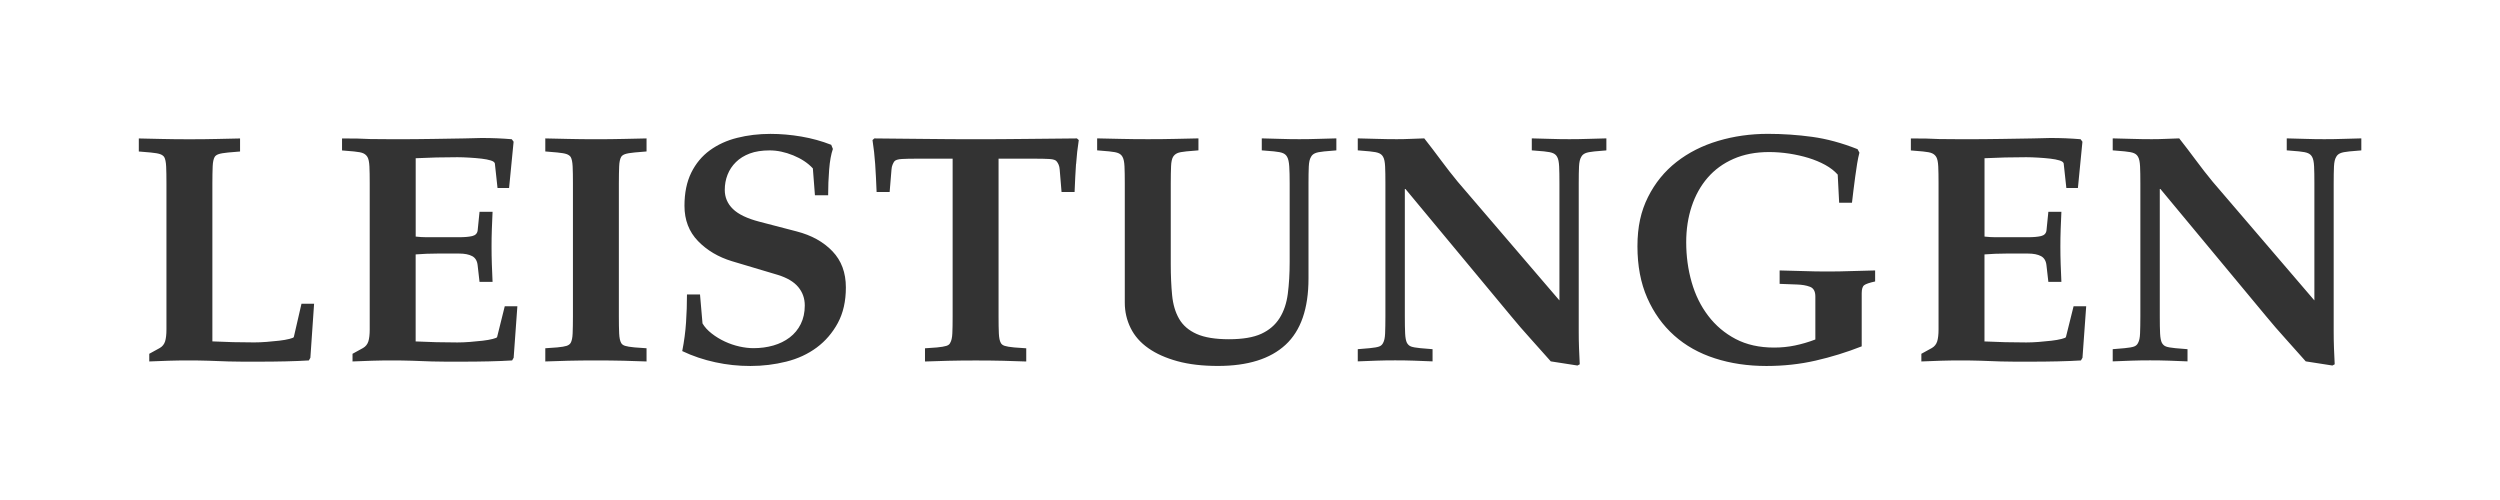 <?xml version="1.0" encoding="UTF-8"?>
<svg id="Ebene_2" data-name="Ebene 2" xmlns="http://www.w3.org/2000/svg" viewBox="0 0 590.6 118.16">
  <rect x="0" y="0" width="590.6" height="118.16" fill="#333333" stroke="none"/>
  <defs>
    <style>
      .cls-1 {
        fill: #fff;
      }
    </style>
  </defs>
  <g id="Ebene_1-2" data-name="Ebene 1">
    <path class="cls-1" d="M0,0v118.16h590.6V0H0ZM73.3,84.56l-.34.59c-1.56.1-3.39.17-5.49.22s-4.19.07-6.27.07h-3.91c-1.2,0-2.29-.02-3.27-.05-1.6-.07-3.17-.12-4.74-.17s-3.14-.07-4.74-.07-3.21.02-4.76.07c-1.55.05-3.05.11-4.52.17v-1.81l2.49-1.37c.62-.36,1.03-.88,1.25-1.56.21-.68.32-1.63.32-2.83v-34.47c0-1.66-.02-3-.07-4.03s-.2-1.77-.46-2.22c-.2-.29-.51-.52-.95-.68-.44-.16-1.18-.29-2.22-.39l-2.83-.24v-3.08c1.56.03,3.37.07,5.42.12s4.23.07,6.54.07,4.52-.02,6.54-.07c2.02-.05,3.82-.09,5.42-.12v3.08l-2.83.24c-1.04.1-1.79.23-2.25.39-.46.16-.77.39-.93.68-.26.46-.42,1.2-.46,2.22s-.07,2.37-.07,4.03v37.3c3.22.16,6.51.24,9.86.24.88,0,1.86-.04,2.93-.12,1.07-.08,2.08-.18,3.03-.29.94-.11,1.74-.25,2.39-.42.65-.16.99-.31,1.03-.44l1.81-7.86h2.98l-.88,12.79ZM121.32,84.56l-.34.59c-1.56.1-3.39.17-5.49.22s-4.19.07-6.27.07h-3.91c-1.2,0-2.29-.02-3.27-.05-1.6-.07-3.17-.12-4.74-.17s-3.14-.07-4.74-.07-3.21.02-4.76.07c-1.55.05-3.05.11-4.52.17v-1.81l2.49-1.37c.62-.36,1.03-.88,1.25-1.56.21-.68.32-1.63.32-2.83v-34.47c0-1.66-.02-3-.07-4.03s-.2-1.77-.46-2.22c-.23-.39-.55-.68-.98-.88-.42-.2-1.16-.34-2.2-.44l-2.83-.24v-2.83c1.27,0,2.46,0,3.56.02,1.11.02,2.16.06,3.17.12,1.04,0,2,0,2.88.02.88.02,1.66.02,2.34.02,3.68,0,6.86-.02,9.55-.07s5.13-.09,7.35-.12c.72,0,1.41-.02,2.08-.05.67-.03,1.33-.05,1.98-.05,1.3,0,2.53.02,3.69.07,1.16.05,2.32.12,3.49.22l.44.59-1.07,10.94h-2.73l-.63-5.81c-.07-.29-.39-.53-.98-.71-.59-.18-1.31-.32-2.17-.42-.86-.1-1.81-.18-2.83-.24-1.03-.06-1.98-.1-2.86-.1-3.35,0-6.64.08-9.86.24v18.51c.88.1,1.73.15,2.54.15h7.71c1.3,0,2.34-.09,3.1-.27.76-.18,1.2-.63,1.29-1.34l.44-4.39h3.08c-.07,1.37-.12,2.73-.17,4.1s-.07,2.73-.07,4.1.02,2.83.07,4.2.11,2.75.17,4.15h-3.08l-.44-3.86c-.1-1.07-.53-1.81-1.29-2.22-.77-.41-1.8-.61-3.1-.61h-5.08c-1.73,0-3.45.07-5.18.2v20.56c3.22.16,6.51.24,9.86.24.88,0,1.86-.04,2.93-.12,1.07-.08,2.08-.18,3.03-.29.94-.11,1.74-.25,2.39-.42.65-.16.99-.31,1.03-.44l1.81-7.28h2.98l-.88,12.21ZM152.74,35.78l-2.83.24c-1.04.1-1.79.23-2.25.39-.46.16-.77.39-.93.68-.26.46-.42,1.2-.46,2.22s-.07,2.37-.07,4.03v31.4c0,1.66.02,3,.07,4.03s.2,1.77.46,2.22c.16.33.47.56.93.71.46.15,1.2.27,2.25.37l2.83.2v3.12c-1.6-.07-3.4-.12-5.42-.17-2.02-.05-4.2-.07-6.54-.07s-4.49.02-6.54.07-3.86.11-5.42.17v-3.12l2.83-.2c1.04-.1,1.78-.22,2.22-.37s.76-.38.95-.71c.26-.46.42-1.2.46-2.22s.07-2.37.07-4.03v-31.4c0-1.66-.02-3-.07-4.03s-.2-1.77-.46-2.22c-.2-.29-.51-.52-.95-.68-.44-.16-1.18-.29-2.22-.39l-2.83-.24v-3.08c1.56.03,3.37.07,5.42.12s4.23.07,6.54.07,4.52-.02,6.54-.07c2.02-.05,3.82-.09,5.42-.12v3.08ZM197.93,76.3c-1.27,2.34-2.94,4.28-5,5.81-2.07,1.53-4.46,2.64-7.18,3.32-2.72.68-5.54,1.03-8.47,1.03s-5.57-.29-8.3-.88-5.34-1.46-7.81-2.64c.46-2.34.76-4.61.9-6.79.15-2.18.22-4.38.22-6.59h3.08l.59,6.84c.49.85,1.21,1.64,2.17,2.39.96.75,2,1.38,3.12,1.9,1.12.52,2.27.91,3.44,1.17,1.17.26,2.28.39,3.32.39,1.66,0,3.22-.21,4.69-.63,1.46-.42,2.75-1.06,3.86-1.9,1.11-.85,1.98-1.9,2.61-3.17s.95-2.73.95-4.39-.51-3.11-1.54-4.35c-1.03-1.24-2.65-2.2-4.86-2.88l-10.79-3.22c-3.22-.98-5.9-2.56-8.03-4.76-2.13-2.2-3.2-4.97-3.2-8.33,0-3.06.54-5.67,1.61-7.84,1.07-2.16,2.54-3.92,4.39-5.27,1.86-1.35,4.01-2.34,6.47-2.95,2.46-.62,5.07-.93,7.84-.93,2.41,0,4.84.21,7.3.63,2.46.42,4.81,1.07,7.06,1.95l.39.98c-.42,1.2-.72,2.82-.88,4.86-.16,2.03-.24,4.06-.24,6.08h-3.12l-.49-6.35c-1.17-1.27-2.72-2.29-4.64-3.08-1.92-.78-3.78-1.17-5.57-1.17s-3.39.24-4.69.73c-1.3.49-2.39,1.16-3.27,2.03-.88.86-1.54,1.86-1.98,2.98s-.66,2.32-.66,3.59c0,1.76.64,3.26,1.93,4.52,1.29,1.25,3.38,2.25,6.27,3l8.79,2.29c3.52.91,6.33,2.47,8.45,4.69,2.12,2.21,3.17,5.06,3.17,8.54,0,3.26-.63,6.05-1.9,8.4ZM254.2,38.73c-.13,1.9-.24,4.11-.34,6.62h-3.08l-.44-5.32c-.03-.42-.11-.79-.24-1.1-.13-.31-.28-.56-.44-.76-.23-.36-.82-.56-1.78-.61-.96-.05-1.95-.07-2.95-.07h-9.03v37.26c0,1.66.02,3,.07,4.03s.2,1.77.46,2.22c.16.33.47.56.93.71.46.15,1.2.27,2.25.37l2.83.2v3.12c-1.6-.07-3.4-.12-5.42-.17-2.02-.05-4.18-.07-6.49-.07s-4.49.02-6.54.07-3.87.11-5.47.17v-3.12l2.83-.2c1.01-.1,1.75-.22,2.22-.37.47-.15.77-.38.9-.71.29-.46.46-1.2.51-2.22s.07-2.37.07-4.03v-37.26h-9.03c-1.01,0-1.99.02-2.95.07-.96.05-1.57.25-1.83.61-.13.2-.26.45-.39.76-.13.31-.21.68-.24,1.1l-.44,5.32h-3.08c-.1-2.51-.21-4.71-.34-6.62-.13-1.9-.34-3.78-.63-5.64l.44-.39c4.07.03,8.09.07,12.06.12,3.97.05,7.91.07,11.82.07s7.94-.02,11.91-.07c3.97-.05,7.99-.09,12.06-.12l.44.39c-.29,1.86-.5,3.74-.63,5.64ZM315.65,35.53l-2.83.24c-1.01.1-1.73.24-2.17.44s-.76.49-.95.88c-.29.46-.46,1.2-.51,2.22s-.07,2.37-.07,4.03v22.46c0,7.1-1.81,12.31-5.42,15.65-3.61,3.34-8.94,5-15.97,5-3.65,0-6.84-.37-9.57-1.12s-5.03-1.77-6.88-3.08c-1.86-1.3-3.25-2.88-4.17-4.74s-1.39-3.86-1.39-6.01v-28.17c0-1.66-.02-3-.07-4.03s-.2-1.77-.46-2.22c-.2-.39-.51-.68-.95-.88s-1.18-.34-2.22-.44l-2.83-.24v-2.83c1.59.03,3.42.07,5.47.12s4.23.07,6.54.07,4.48-.02,6.52-.07c2.03-.05,3.83-.09,5.4-.12v2.83l-2.83.24c-1.04.1-1.77.24-2.2.44-.42.2-.75.49-.98.88-.26.46-.42,1.2-.46,2.22s-.07,2.37-.07,4.03v19.09c0,2.7.11,5.14.32,7.32.21,2.18.76,4.04,1.66,5.59.9,1.55,2.27,2.73,4.13,3.56s4.39,1.25,7.62,1.25,5.81-.43,7.67-1.29c1.86-.86,3.29-2.09,4.3-3.69,1.01-1.59,1.66-3.52,1.95-5.76s.44-4.75.44-7.52v-18.55c0-1.66-.03-3-.1-4.03-.07-1.03-.23-1.77-.49-2.22-.2-.39-.51-.68-.95-.88s-1.16-.34-2.17-.44l-2.88-.24v-2.83c1.5.03,2.98.07,4.44.12s2.95.07,4.44.07,2.92-.02,4.37-.07c1.45-.05,2.91-.09,4.37-.12v2.83ZM379.49,35.53l-2.83.24c-1.01.1-1.73.24-2.17.44s-.76.49-.95.88c-.29.46-.46,1.2-.51,2.22s-.07,2.37-.07,4.03v34.96c0,1.33.02,2.66.07,3.98s.11,2.58.17,3.78l-.54.29-6.3-.98c-1.6-1.82-3.19-3.61-4.79-5.37-1.6-1.76-3.14-3.55-4.64-5.37l-24.9-29.98h-.15v30.08c0,1.66.02,3,.07,4.03s.19,1.77.42,2.22c.23.42.55.72.98.88.42.16,1.16.29,2.2.39l2.88.24v2.88c-1.53-.07-3-.12-4.42-.17s-2.89-.07-4.42-.07-2.93.02-4.39.07-2.95.11-4.44.17v-2.88l2.83-.24c1.04-.1,1.78-.23,2.22-.39.44-.16.76-.46.95-.88.26-.46.42-1.2.46-2.22s.07-2.37.07-4.03v-31.4c0-1.66-.02-3-.07-4.03s-.2-1.77-.46-2.22c-.2-.39-.51-.68-.95-.88s-1.18-.34-2.22-.44l-2.83-.24v-2.83c1.53.03,3.07.07,4.61.12,1.55.05,3.08.07,4.61.07,1.07,0,2.15-.02,3.22-.07s2.16-.09,3.27-.12c1.33,1.69,2.64,3.41,3.93,5.15,1.29,1.74,2.61,3.44,3.98,5.1l24.02,28.03v-27.64c0-1.66-.02-3-.07-4.03s-.2-1.77-.46-2.22c-.2-.39-.51-.68-.95-.88s-1.16-.34-2.17-.44l-2.88-.24v-2.83c1.5.03,2.98.07,4.44.12s2.95.07,4.44.07,2.92-.02,4.37-.07c1.45-.05,2.91-.09,4.37-.12v2.83ZM442.99,66.49c-1.33.29-2.2.59-2.59.88s-.59.93-.59,1.9v12.55c-3.55,1.4-7.18,2.52-10.89,3.37s-7.58,1.27-11.62,1.27c-4.39,0-8.46-.6-12.18-1.81-3.73-1.2-6.93-3-9.62-5.4s-4.8-5.35-6.35-8.86c-1.55-3.52-2.32-7.58-2.32-12.21s.83-8.3,2.49-11.62,3.91-6.09,6.74-8.3c2.83-2.21,6.11-3.87,9.84-4.98,3.73-1.11,7.64-1.66,11.74-1.66,3.55,0,7.04.24,10.47.71,3.43.47,7.01,1.44,10.72,2.91l.44.83c-.2.72-.37,1.58-.54,2.59-.16,1.01-.32,2.05-.46,3.12s-.29,2.16-.42,3.25c-.13,1.09-.24,2.04-.34,2.86h-3.03l-.34-6.64c-.78-.88-1.77-1.64-2.95-2.29-1.19-.65-2.5-1.2-3.93-1.64-1.43-.44-2.95-.78-4.54-1.03-1.6-.24-3.19-.37-4.79-.37-3.16,0-5.96.54-8.4,1.61s-4.48,2.56-6.13,4.47c-1.64,1.9-2.9,4.16-3.76,6.76-.86,2.6-1.29,5.42-1.29,8.45,0,3.32.43,6.48,1.29,9.47.86,3,2.16,5.64,3.91,7.93,1.74,2.29,3.9,4.12,6.47,5.47,2.57,1.35,5.6,2.03,9.08,2.03,1.69,0,3.34-.16,4.93-.49,1.59-.33,3.21-.8,4.83-1.42v-10.16c0-1.2-.42-1.97-1.27-2.29-.85-.33-1.89-.5-3.12-.54l-4.05-.15v-3.17c1.89.03,3.77.08,5.64.15,1.87.07,3.75.1,5.64.1s3.8-.03,5.64-.1c1.84-.06,3.72-.11,5.64-.15v2.59ZM491.94,84.56l-.34.59c-1.56.1-3.39.17-5.49.22s-4.19.07-6.27.07h-3.91c-1.2,0-2.29-.02-3.27-.05-1.6-.07-3.17-.12-4.74-.17s-3.14-.07-4.74-.07-3.21.02-4.76.07c-1.55.05-3.05.11-4.52.17v-1.81l2.49-1.37c.62-.36,1.03-.88,1.25-1.56.21-.68.32-1.63.32-2.83v-34.47c0-1.66-.02-3-.07-4.03s-.2-1.77-.46-2.22c-.23-.39-.55-.68-.98-.88-.42-.2-1.16-.34-2.2-.44l-2.83-.24v-2.83c1.27,0,2.46,0,3.56.02,1.11.02,2.16.06,3.17.12,1.04,0,2,0,2.88.02.88.02,1.66.02,2.34.02,3.68,0,6.86-.02,9.55-.07s5.13-.09,7.35-.12c.72,0,1.41-.02,2.08-.05.67-.03,1.33-.05,1.98-.05,1.3,0,2.53.02,3.69.07,1.16.05,2.32.12,3.49.22l.44.59-1.07,10.94h-2.73l-.63-5.81c-.07-.29-.39-.53-.98-.71-.59-.18-1.31-.32-2.17-.42-.86-.1-1.81-.18-2.83-.24-1.03-.06-1.98-.1-2.86-.1-3.35,0-6.64.08-9.86.24v18.51c.88.1,1.73.15,2.54.15h7.71c1.3,0,2.34-.09,3.1-.27.76-.18,1.2-.63,1.29-1.34l.44-4.39h3.08c-.07,1.37-.12,2.73-.17,4.1s-.07,2.73-.07,4.1.02,2.83.07,4.2.11,2.75.17,4.15h-3.08l-.44-3.86c-.1-1.07-.53-1.81-1.29-2.22-.77-.41-1.8-.61-3.1-.61h-5.08c-1.73,0-3.45.07-5.18.2v20.56c3.22.16,6.51.24,9.86.24.88,0,1.86-.04,2.93-.12,1.07-.08,2.08-.18,3.03-.29.94-.11,1.74-.25,2.39-.42.65-.16.99-.31,1.03-.44l1.81-7.28h2.98l-.88,12.21ZM557.84,35.53l-2.83.24c-1.01.1-1.73.24-2.17.44s-.76.49-.95.88c-.29.46-.46,1.2-.51,2.22s-.07,2.37-.07,4.03v34.96c0,1.33.02,2.66.07,3.98s.11,2.58.17,3.78l-.54.29-6.3-.98c-1.6-1.82-3.19-3.61-4.79-5.37-1.6-1.76-3.14-3.55-4.64-5.37l-24.9-29.98h-.15v30.08c0,1.66.02,3,.07,4.03s.19,1.77.42,2.22c.23.42.55.72.98.88.42.16,1.16.29,2.2.39l2.88.24v2.88c-1.53-.07-3-.12-4.42-.17s-2.89-.07-4.42-.07-2.93.02-4.39.07-2.95.11-4.44.17v-2.88l2.83-.24c1.04-.1,1.78-.23,2.22-.39.44-.16.76-.46.95-.88.26-.46.42-1.2.46-2.22s.07-2.37.07-4.03v-31.4c0-1.66-.02-3-.07-4.03s-.2-1.77-.46-2.22c-.2-.39-.51-.68-.95-.88s-1.18-.34-2.22-.44l-2.83-.24v-2.83c1.53.03,3.07.07,4.61.12,1.55.05,3.08.07,4.61.07,1.07,0,2.15-.02,3.22-.07s2.16-.09,3.27-.12c1.33,1.69,2.64,3.41,3.93,5.15,1.29,1.74,2.61,3.44,3.98,5.1l24.02,28.03v-27.64c0-1.66-.02-3-.07-4.03s-.2-1.77-.46-2.22c-.2-.39-.51-.68-.95-.88s-1.16-.34-2.17-.44l-2.88-.24v-2.83c1.5.03,2.98.07,4.44.12s2.95.07,4.44.07,2.92-.02,4.37-.07c1.45-.05,2.91-.09,4.37-.12v2.83Z"/>
  </g>
</svg>